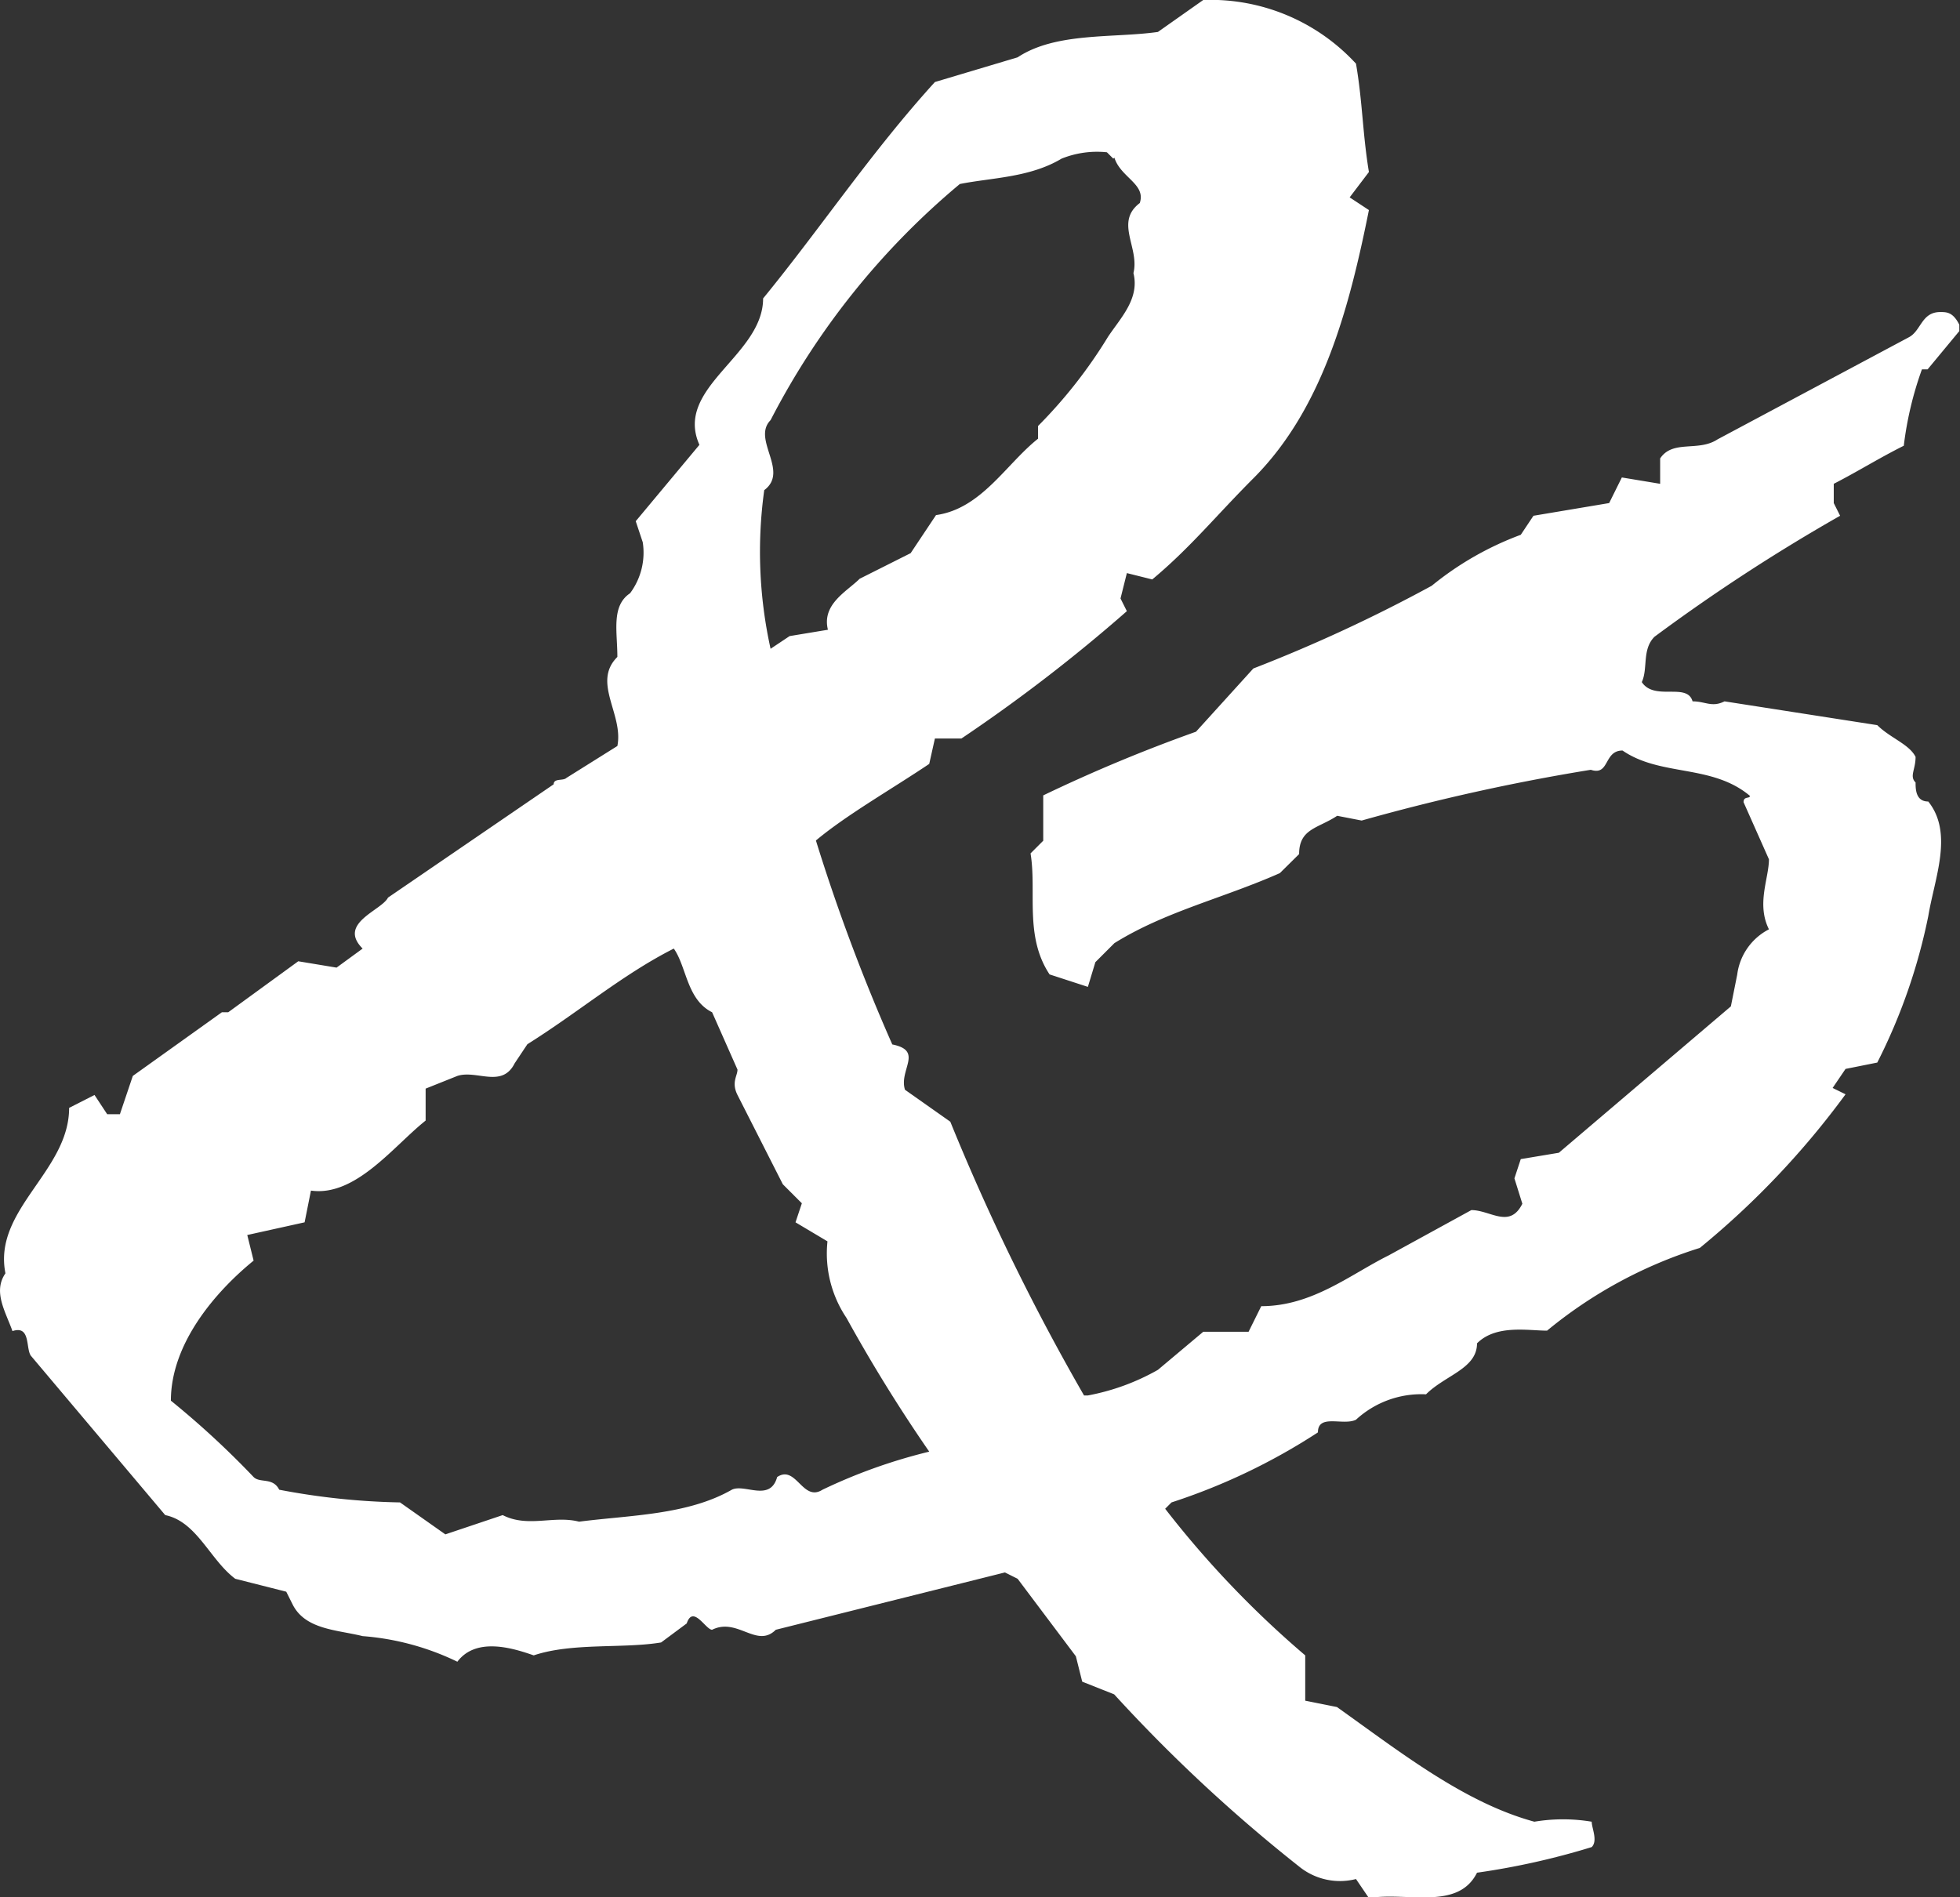<svg xmlns="http://www.w3.org/2000/svg" viewBox="0 0 86.48 83.72"><rect x="0" y="0" width="86.48" height="83.72" fill="#333333" stroke="none"/><defs><style>.cls-1{fill:#fff;fill-rule:evenodd;}</style></defs><g id="Calque_2" data-name="Calque 2"><g id="esperluettes"><path class="cls-1" d="M49.12,7l-.28-.28a4.2,4.2,0,0,0-2,.28c-1.4.84-3.09.84-4.49,1.12A33.62,33.62,0,0,0,34,18.54c-.84.85.84,2.25-.28,3.09a19.82,19.82,0,0,0,.28,7l.84-.56,1.69-.28c-.28-1.13.84-1.69,1.4-2.25l2.25-1.13,1.12-1.68c2-.28,3.09-2.25,4.5-3.37v-.56a21.33,21.33,0,0,0,3.09-3.94c.56-.84,1.4-1.68,1.12-2.81.28-1.12-.84-2.24.28-3.09.28-.84-.84-1.12-1.12-2M32.54,47.2l-1.12-2.53c-1.12-.56-1.12-2-1.69-2.81-2.24,1.13-4.21,2.81-6.46,4.22l-.56.84c-.56,1.12-1.68.28-2.53.56l-1.4.56v1.41c-1.41,1.12-3.09,3.37-5.06,3.09l-.28,1.4-2.53.56.28,1.13C9.51,57,7.54,59.28,7.54,61.81a38.62,38.62,0,0,1,3.65,3.37c.28.28.85,0,1.13.56a31.13,31.13,0,0,0,5.33.56l2,1.41,2.53-.85c1.12.57,2.25,0,3.37.29,2.25-.29,4.78-.29,6.74-1.41.56-.28,1.69.56,2-.56.84-.56,1.12,1.12,2,.56A23.92,23.92,0,0,1,41,64.06a68.93,68.93,0,0,1-3.65-5.9,5.1,5.1,0,0,1-.84-3.38l-1.41-.84.28-.84-.84-.84-2-3.94C32.26,47.76,32.54,47.48,32.54,47.2ZM28.05,23l2.81-3.37c-1.13-2.53,2.81-3.93,2.81-6.46,2.53-3.09,4.77-6.46,7.58-9.55L44.9,2.53c1.69-1.12,4.22-.84,6.19-1.12l2-1.41a8.72,8.72,0,0,1,6.74,2.81c.29,1.69.29,3.09.57,4.78l-.85,1.12.85.56c-.85,4.22-2,8.71-5.06,11.8-1.69,1.69-2.81,3.09-4.5,4.5l-1.12-.28-.28,1.12.28.56a71.79,71.79,0,0,1-7.3,5.62H41.25L41,33.71c-1.68,1.13-3.65,2.25-5,3.38a83.14,83.14,0,0,0,3.37,9c1.4.28.28,1.12.56,2l2,1.41a98.44,98.44,0,0,0,5.9,12.08H48a9.94,9.94,0,0,0,3.09-1.13l2-1.68h2l.56-1.13c2.25,0,3.93-1.4,5.62-2.24l3.65-2c.84,0,1.69.84,2.25-.28L66.82,52l.28-.85,1.68-.28,7.59-6.46.28-1.4a2.62,2.62,0,0,1,1.4-2c-.56-1.12,0-2.25,0-3.09L76.93,35.4c0-.28.28-.14.28-.28-1.68-1.41-3.93-.84-5.62-2-.84,0-.56,1.13-1.4.85a90.56,90.56,0,0,0-10.11,2.24L59,36c-.84.56-1.68.56-1.68,1.69l-.85.84c-2.53,1.12-5.05,1.69-7.3,3.09l-.84.84L48,43.55,46.31,43c-1.12-1.69-.56-3.66-.84-5.34l.56-.56v-2a68.82,68.82,0,0,1,6.74-2.81L55.3,29.5a67.53,67.53,0,0,0,7.87-3.65A13.75,13.75,0,0,1,67.1,23.6l.56-.84L71,22.2l.56-1.13,1.69.28V20.23c.56-.84,1.68-.28,2.53-.84l8.43-4.5c.56-.28.56-1.12,1.4-1.12.28,0,.56,0,.84.56v.28l-1.4,1.69H84.8A15.28,15.28,0,0,0,84,19.67c-1.12.56-2,1.12-3.09,1.68v.85l.28.56A81,81,0,0,0,73,28.1c-.56.56-.28,1.4-.56,2,.56.85,2,0,2.24.85.57,0,.85.28,1.41,0L82.83,32c.56.56,1.41.84,1.69,1.4,0,.57-.28.85,0,1.13,0,.28,0,.84.56.84,1.12,1.4.28,3.37,0,5.06a25.37,25.37,0,0,1-2.25,6.46l-1.4.28-.57.84.57.28A37,37,0,0,1,75,55.07a19.93,19.93,0,0,0-6.74,3.65c-.84,0-2.25-.28-3.09.56,0,1.12-1.4,1.4-2.25,2.25a4.25,4.25,0,0,0-3.09,1.12c-.56.28-1.68-.28-1.68.56a27.22,27.22,0,0,1-6.46,3.09l-.28.28a43.42,43.42,0,0,0,6.18,6.47v2l1.4.28c2.81,2,5.62,4.22,8.71,5.06a7.67,7.67,0,0,1,2.53,0c0,.28.28.84,0,1.12a32.84,32.84,0,0,1-5.06,1.13c-.84,1.68-3.09.84-4.77,1.12l-.57-.84a2.86,2.86,0,0,1-2.52-.56,68.94,68.94,0,0,1-8.15-7.59l-1.41-.56-.28-1.12L44.9,69.67l-.56-.28L34.23,71.92c-.84.84-1.69-.56-2.81,0-.28,0-.84-1.12-1.12-.28l-1.13.84c-1.68.28-3.93,0-5.62.57-.84-.29-2.52-.85-3.37.28A11.6,11.6,0,0,0,16,72.2c-1.12-.28-2.53-.28-3.09-1.4l-.28-.56-2.25-.57c-1.12-.84-1.69-2.52-3.09-2.81l-5.9-7c-.28-.28,0-1.4-.84-1.12C.24,57.87-.32,57,.24,56.19c-.56-2.81,2.81-4.5,2.81-7.3l1.12-.57.56.85h.56l.57-1.69,3.93-2.81h.28l3.09-2.25,1.69.28L16,41.86c-1.12-1.12.84-1.68,1.12-2.25l7.31-5c0-.28.42-.14.56-.28l2.25-1.41c.28-1.4-1.13-2.81,0-3.93,0-1.12-.28-2.25.56-2.81a3,3,0,0,0,.56-2.25Z"/></g></g></svg>